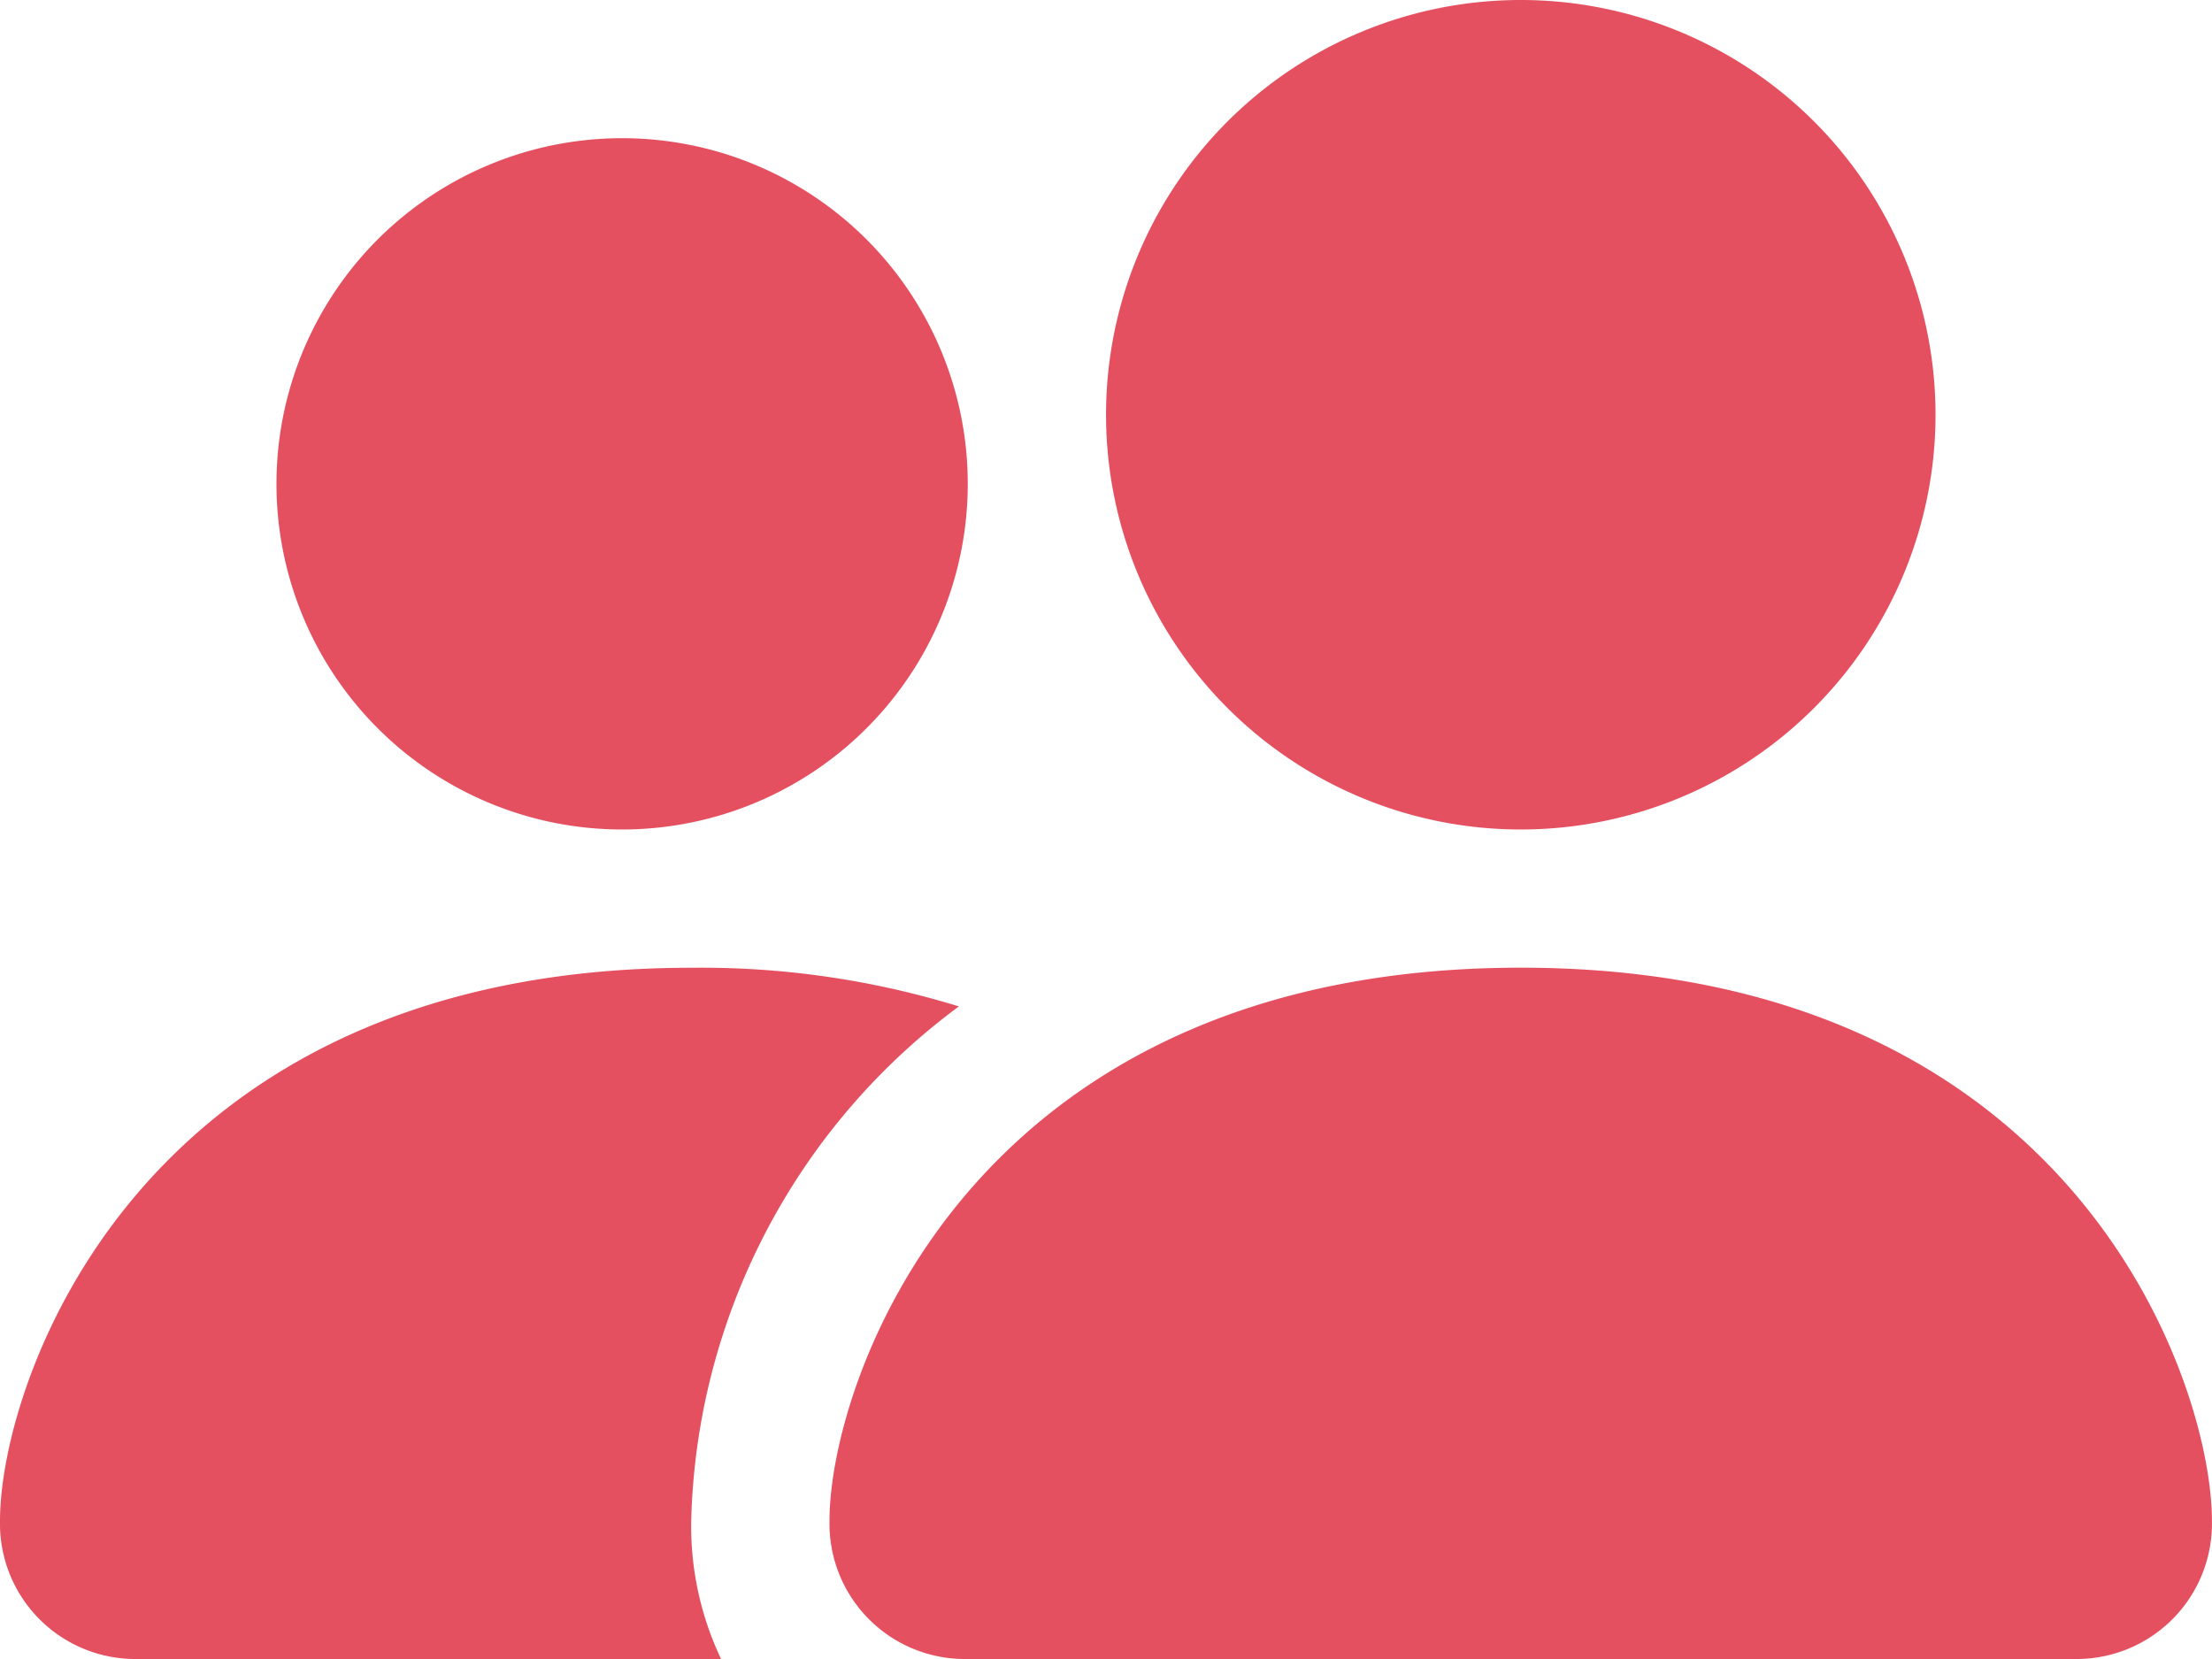 <svg xmlns="http://www.w3.org/2000/svg" width="26.667" height="20" viewBox="0 0 26.667 20">
  <g id="people-fill" transform="translate(0 -6)">
    <g id="그룹_19196" data-name="그룹 19196" transform="translate(0 6)">
      <path id="패스_8034" data-name="패스 8034" d="M19.667,26A1.632,1.632,0,0,1,18,24.333c0-1.667,1.667-6.667,8.333-6.667s8.333,5,8.333,6.667A1.632,1.632,0,0,1,33,26Zm6.667-10a5,5,0,1,0-5-5A5,5,0,0,0,26.333,16Z" transform="translate(-8 -6)" fill="#e55061"/>
      <path id="패스_8035" data-name="패스 8035" d="M8.693,35.333a3.73,3.73,0,0,1-.36-1.667,7.954,7.954,0,0,1,3.227-6.2A10.542,10.542,0,0,0,8.333,27C1.667,27,0,32,0,33.666a1.632,1.632,0,0,0,1.667,1.667Z" transform="translate(0 -15.333)" fill="#e55061" fill-rule="evenodd"/>
      <path id="패스_8036" data-name="패스 8036" d="M10.167,17.333A4.167,4.167,0,1,0,6,13.167,4.167,4.167,0,0,0,10.167,17.333Z" transform="translate(-2.667 -7.333)" fill="#e55061"/>
    </g>
  </g>
</svg>
